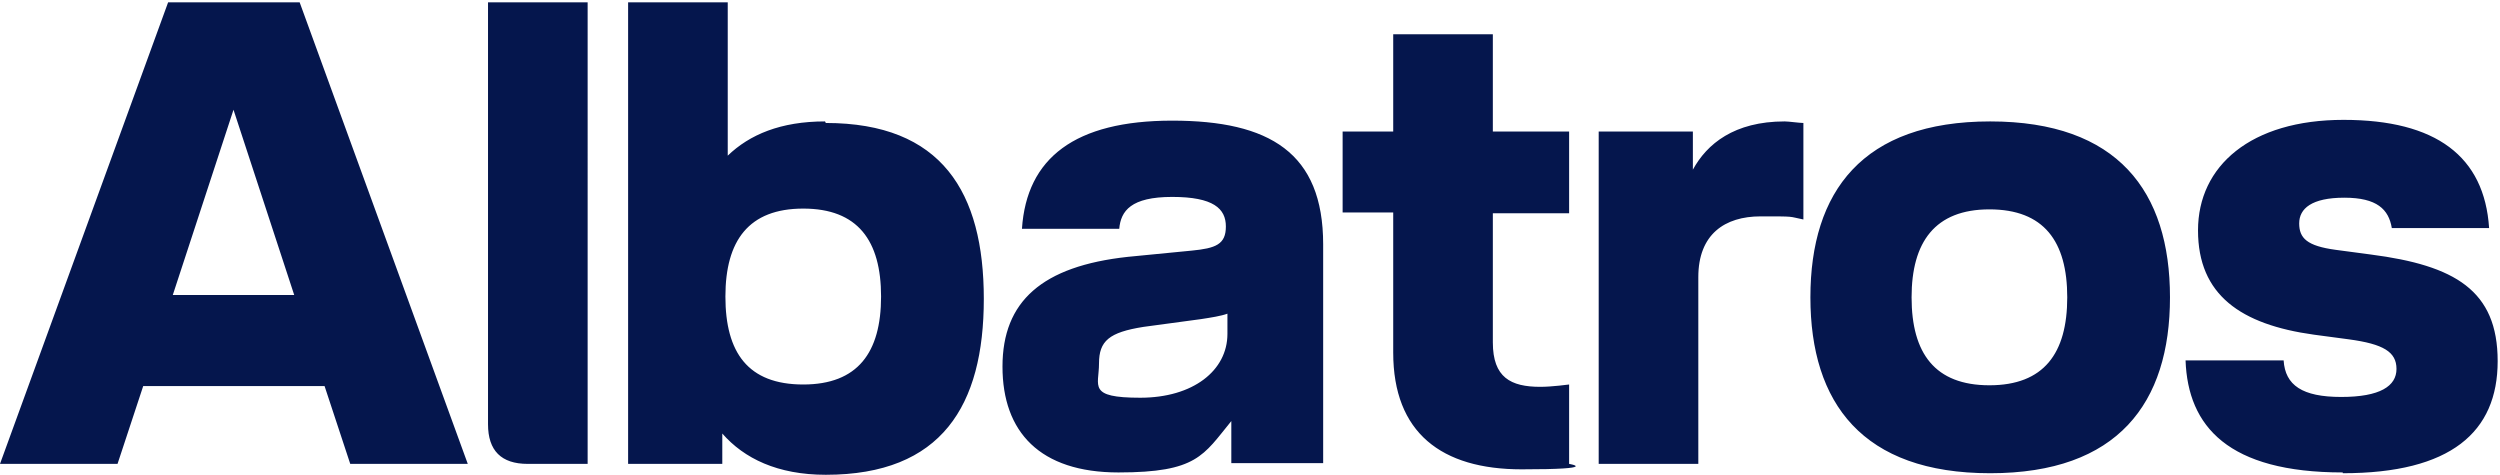 <?xml version="1.0" encoding="UTF-8"?>
<svg xmlns="http://www.w3.org/2000/svg" version="1.1" viewBox="0 0 321.2 61">
  <defs>
    <style>
      .cls-1 {
        fill: #05164d;
      }
    </style>
  </defs>
  <!-- Generator: Adobe Illustrator 28.7.1, SVG Export Plug-In . SVG Version: 1.2.0 Build 142)  -->
  <g>
    <g id="Ebene_1">
      <g id="Ebene_1-2" data-name="Ebene_1">
        <path class="cls-1" d="M45,59.6h15.1L38.5.3h-16.9L0,59.6h15.1l3.3-10h23.3l3.3,10ZM22.2,37.9l7.8-23.8,7.8,23.8h-15.6ZM67.8,59.6h7.7V.3h-12.8v54.2c0,3.4,1.7,5.1,5.1,5.1ZM106,15.6c-5.7,0-9.7,1.7-12.5,4.4V.3h-12.8v59.3h12.1v-3.9c2.8,3.2,7.1,5.3,13.3,5.3,14.9,0,20.3-8.9,20.3-22.6s-5.4-22.6-20.3-22.6h0ZM103.2,49.4c-7.1,0-10-4.1-10-11.3s3-11.3,10-11.3,10,4.1,10,11.3-3,11.3-10,11.3ZM158.2,54.2v5.3h11.8v-28.1c0-11.8-6.9-15.9-19.4-15.9s-18.7,4.8-19.3,13.9h12.5c.2-2.3,1.5-4.1,6.8-4.1s6.9,1.5,6.9,3.8-1.3,2.8-4.4,3.1l-8.2.8c-11,1.2-16.1,5.7-16.1,14.1s4.8,13.6,14.9,13.6,10.9-2.2,14.5-6.6h0ZM157.7,40.3v2.6c0,4.7-4.4,8.2-11.2,8.2s-5.3-1.5-5.3-4.4,1.3-4,5.7-4.7l7.4-1c1.3-.2,2.6-.4,3.4-.7ZM201.6,27.3v-10.4h-9.8V4.4h-12.8v12.5h-6.5v10.4h6.5v18c0,10.3,6.2,15,16.5,15s6.1-.7,6.1-.7v-10.2s-2.2.3-3.7.3c-3.8,0-6.1-1.2-6.1-5.7v-16.6h9.8ZM231.7,28.1v-12.3c-.5,0-1.9-.2-2.4-.2-6.5,0-10,2.9-11.8,6.2h0v-4.9h-12.1v42.7h12.8v-24c0-5.5,3.4-7.8,8-7.8s3.5,0,5.5.4ZM232.6,38.2c0,13.6,6.7,22.6,23.1,22.6s23.1-9,23.1-22.6-6.7-22.6-23.1-22.6-23.1,9-23.1,22.6ZM245.6,38.2c0-7.1,3-11.3,10-11.3s10,4.1,10,11.3-3,11.3-10,11.3-10-4.1-10-11.3ZM301,60.8c13.9,0,19.9-5.3,19.9-14.4s-5.5-12.3-16.3-13.7l-4.5-.6c-3.7-.5-4.7-1.5-4.7-3.4s1.6-3.3,5.8-3.3,5.7,1.5,6.1,3.9h12.5c-.6-9.2-6.8-13.9-18.7-13.9s-18.7,5.9-18.7,14.2,5.5,12.1,14.9,13.4l4.5.6c4.4.6,6.1,1.6,6.1,3.8s-2.1,3.6-7.1,3.6-7.2-1.5-7.4-4.7h-12.6c.3,8.5,5.5,14.4,20.2,14.4h0v.2Z"/>
      </g>
    </g>
  </g>
</svg>